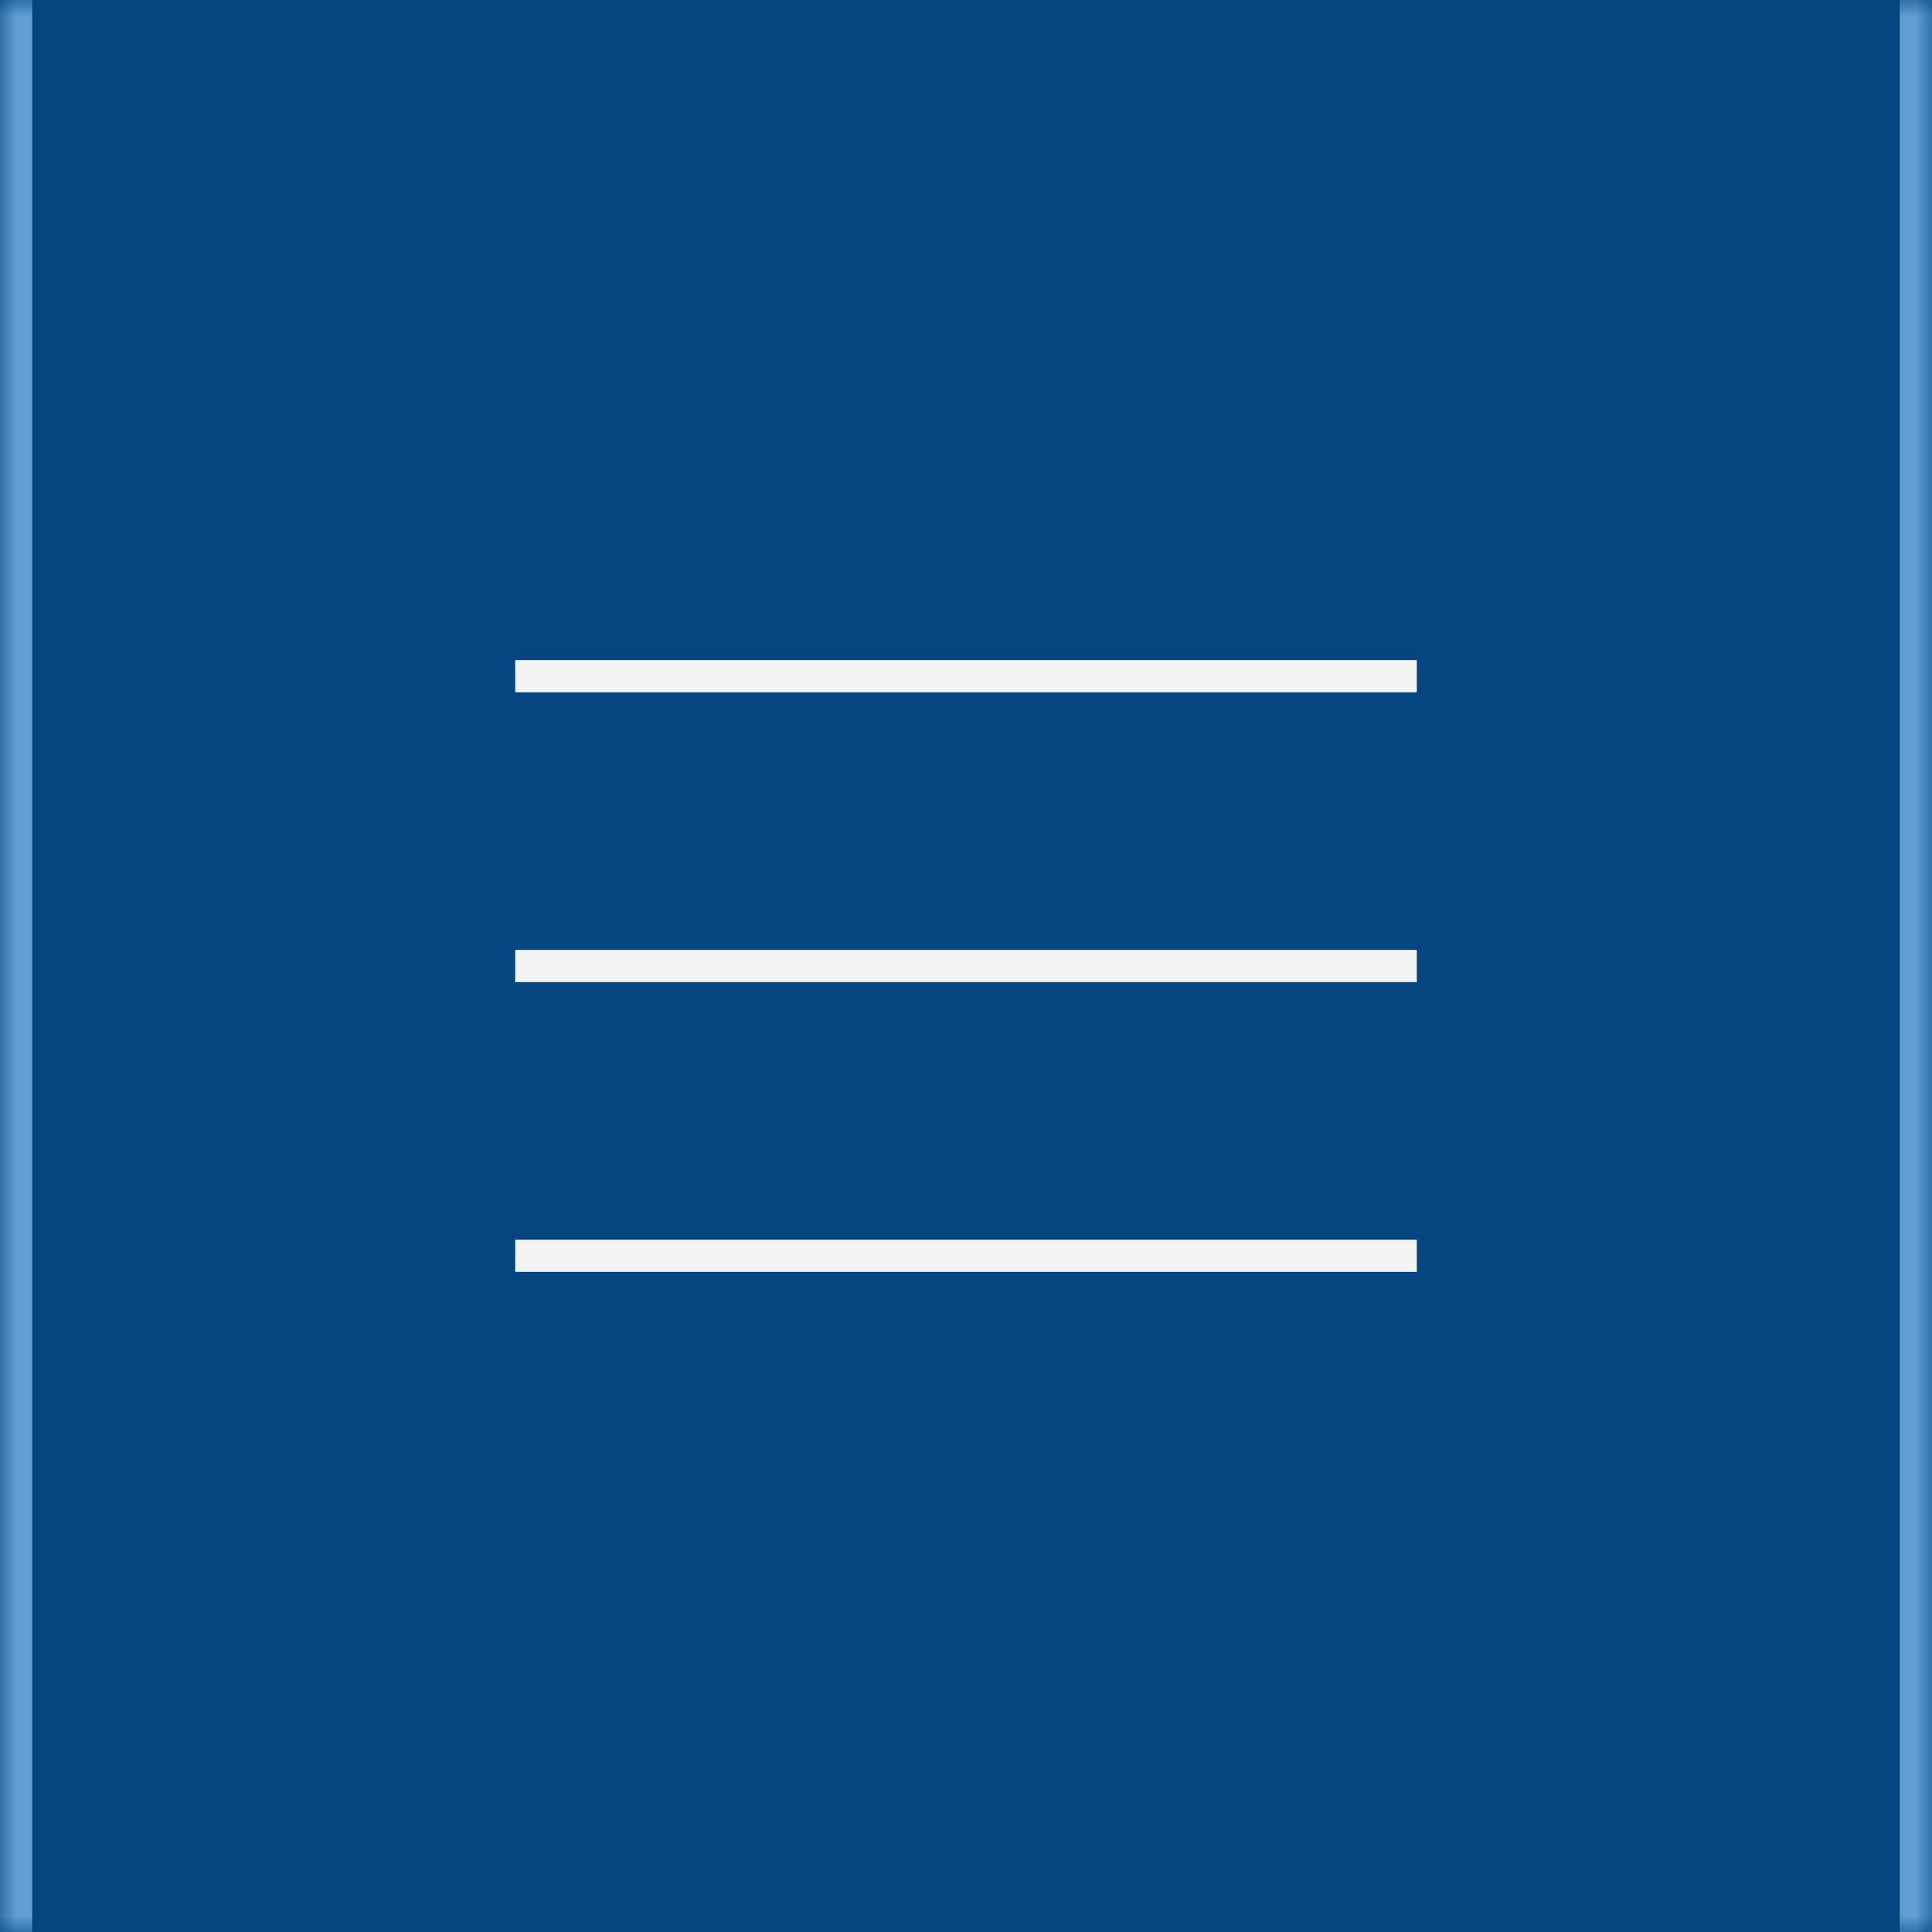 <?xml version="1.0" encoding="UTF-8"?> <svg xmlns="http://www.w3.org/2000/svg" width="60" height="60" viewBox="0 0 60 60" fill="none"><mask id="path-1-inside-1_93_2528" fill="white"><path d="M0 0H60V60H0V0Z"></path></mask><path d="M0 0H60V60H0V0Z" fill="#024581"></path><path d="M60 0H59V60H60H61V0H60ZM0 60H1V0H0H-1V60H0Z" fill="#619DD2" mask="url(#path-1-inside-1_93_2528)"></path><path d="M16 21H44" stroke="#F3F3F3"></path><path d="M16 30H44" stroke="#F3F3F3"></path><path d="M16 39H44" stroke="#F3F3F3"></path></svg> 
